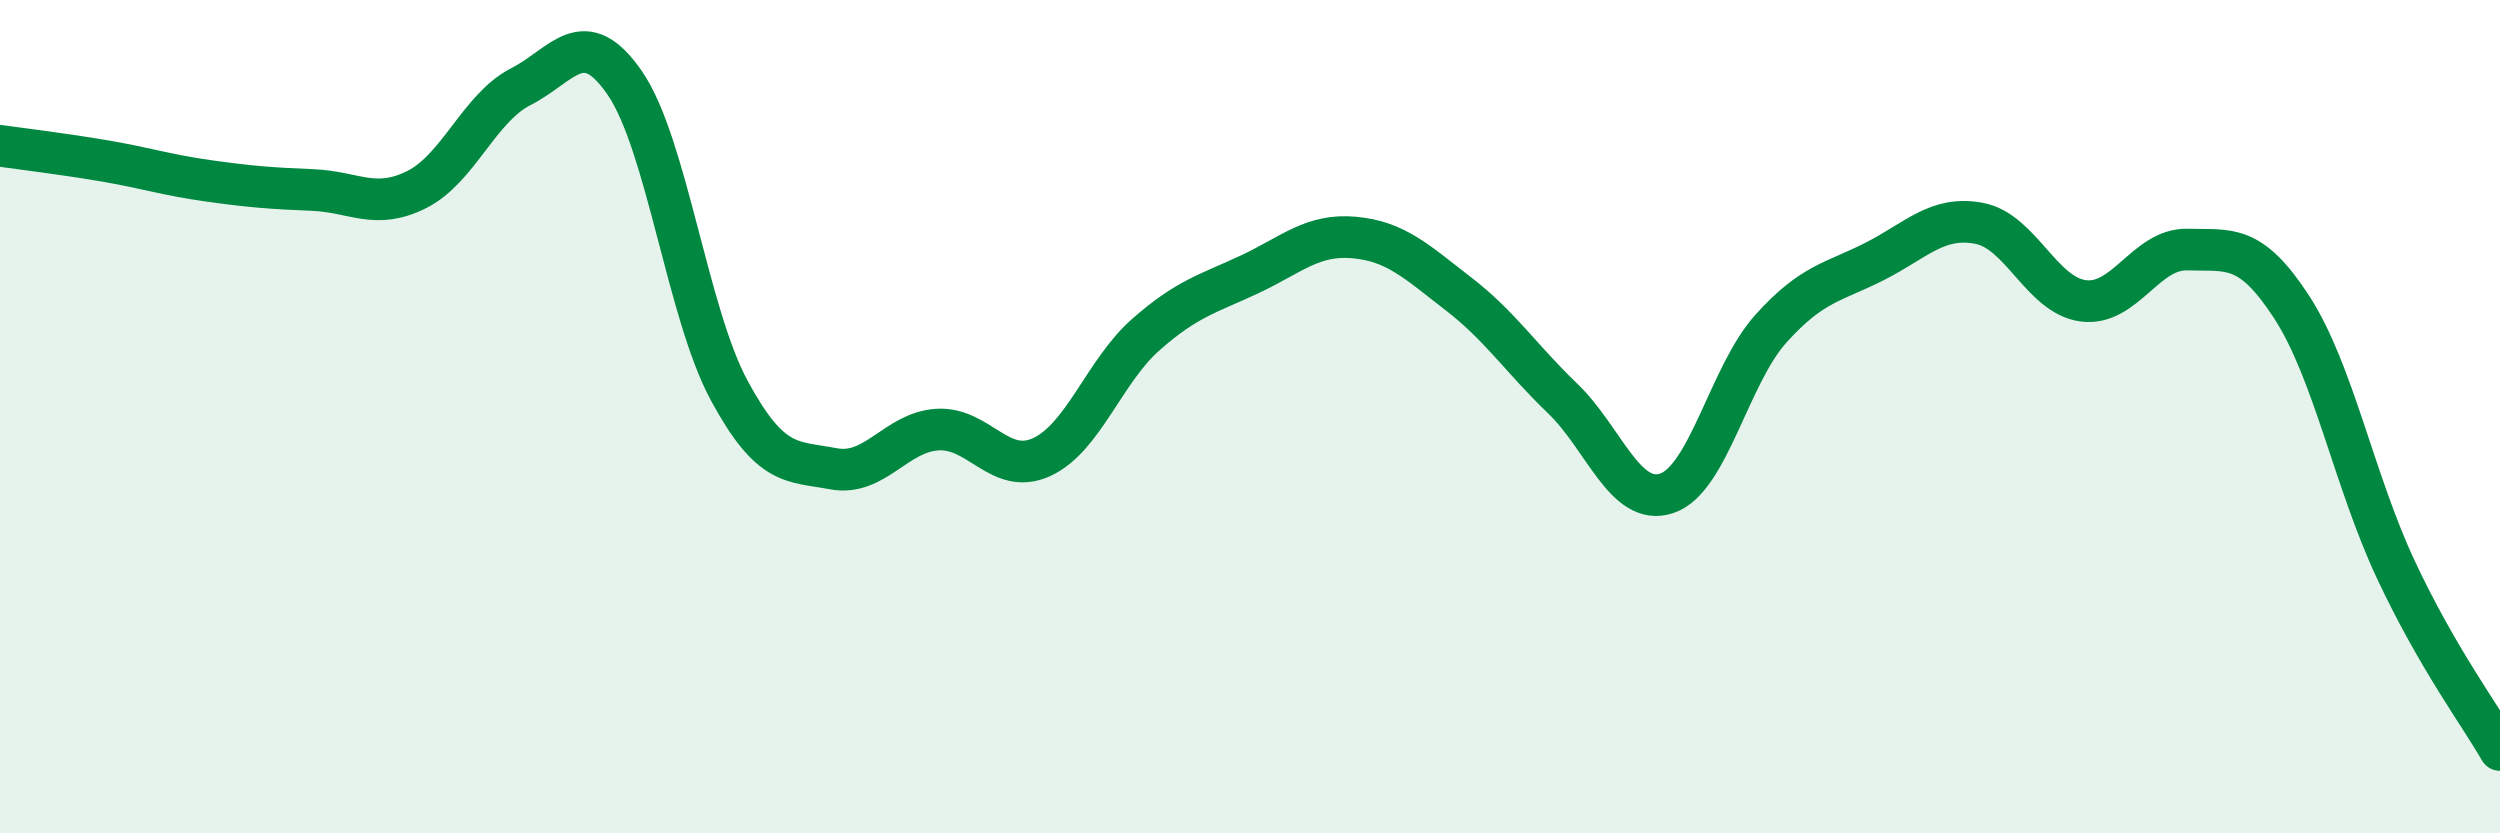 
    <svg width="60" height="20" viewBox="0 0 60 20" xmlns="http://www.w3.org/2000/svg">
      <path
        d="M 0,3.5 C 0.5,3.57 1.5,3.69 2.5,3.86 C 3.5,4.03 4,4.2 5,4.34 C 6,4.48 6.5,4.52 7.5,4.56 C 8.5,4.6 9,5.05 10,4.55 C 11,4.05 11.5,2.59 12.5,2.08 C 13.5,1.57 14,0.54 15,2 C 16,3.46 16.5,7.52 17.5,9.37 C 18.5,11.22 19,11.06 20,11.25 C 21,11.44 21.5,10.37 22.5,10.31 C 23.5,10.25 24,11.43 25,10.97 C 26,10.51 26.5,8.91 27.5,8.03 C 28.5,7.15 29,7.05 30,6.58 C 31,6.11 31.5,5.61 32.5,5.7 C 33.5,5.79 34,6.28 35,7.05 C 36,7.82 36.5,8.6 37.5,9.56 C 38.5,10.52 39,12.17 40,11.84 C 41,11.51 41.5,9 42.5,7.89 C 43.5,6.78 44,6.78 45,6.27 C 46,5.76 46.5,5.17 47.5,5.36 C 48.5,5.55 49,7.09 50,7.22 C 51,7.35 51.5,5.96 52.5,5.99 C 53.5,6.02 54,5.83 55,7.37 C 56,8.91 56.5,11.54 57.5,13.67 C 58.5,15.8 59.5,17.13 60,18L60 20L0 20Z"
        fill="#008740"
        opacity="0.1"
        stroke-linecap="round"
        stroke-linejoin="round"
      />
      <path
        d="M 0,3.5 C 0.5,3.57 1.5,3.69 2.5,3.86 C 3.5,4.03 4,4.2 5,4.34 C 6,4.48 6.5,4.52 7.5,4.56 C 8.5,4.6 9,5.05 10,4.55 C 11,4.05 11.5,2.59 12.5,2.08 C 13.5,1.57 14,0.54 15,2 C 16,3.46 16.5,7.52 17.5,9.37 C 18.5,11.22 19,11.06 20,11.25 C 21,11.44 21.5,10.37 22.5,10.31 C 23.5,10.25 24,11.43 25,10.97 C 26,10.51 26.5,8.91 27.5,8.03 C 28.5,7.15 29,7.05 30,6.58 C 31,6.11 31.5,5.61 32.5,5.7 C 33.5,5.79 34,6.28 35,7.05 C 36,7.82 36.5,8.6 37.5,9.56 C 38.5,10.52 39,12.17 40,11.84 C 41,11.51 41.5,9 42.5,7.89 C 43.5,6.78 44,6.78 45,6.27 C 46,5.76 46.5,5.17 47.5,5.36 C 48.5,5.55 49,7.09 50,7.22 C 51,7.35 51.5,5.96 52.5,5.99 C 53.5,6.02 54,5.83 55,7.37 C 56,8.91 56.5,11.54 57.5,13.67 C 58.5,15.8 59.5,17.13 60,18"
        stroke="#008740"
        stroke-width="1"
        fill="none"
        stroke-linecap="round"
        stroke-linejoin="round"
      />
    </svg>
  